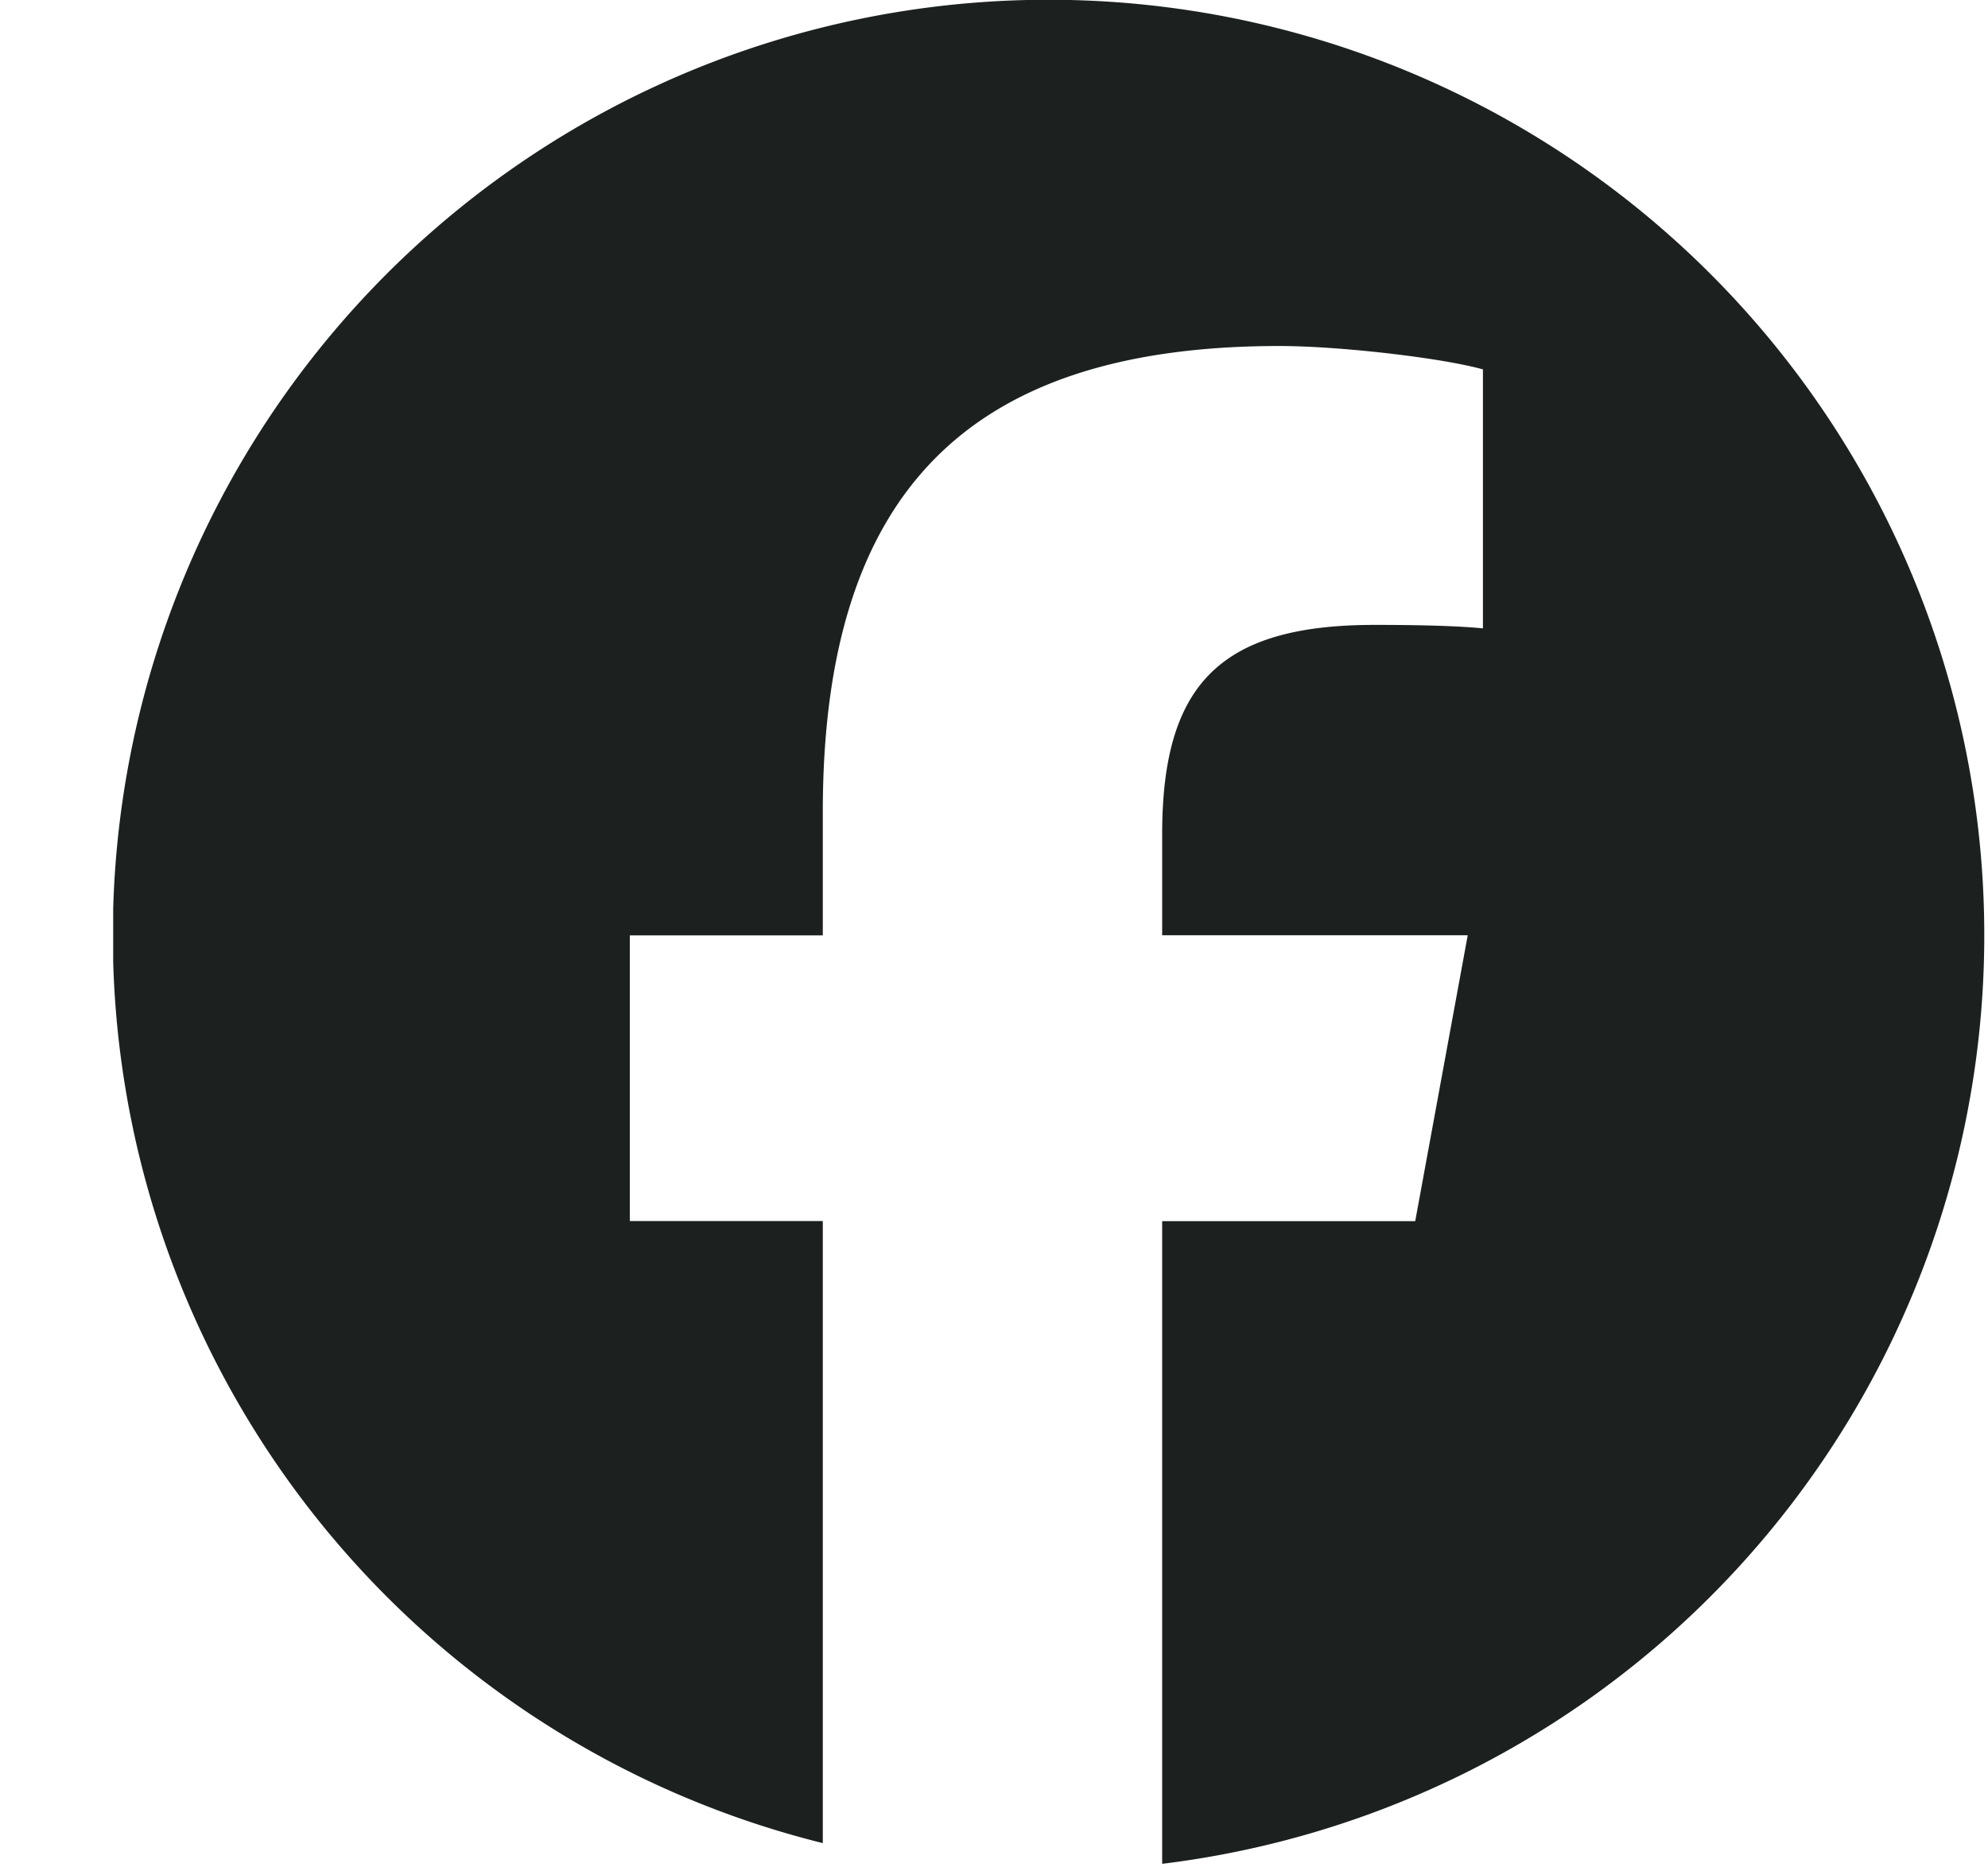 <svg xmlns="http://www.w3.org/2000/svg" width="17" height="16" fill="none" viewBox="0 0 17 16"><g clip-path="url(#clip0_2_1992)"><path fill="#1C211F" d="M8.968-.002a8 8 0 0 0-1.932 15.764v-5.32h-1.65V7.999h1.65V6.944c0-2.723 1.232-3.985 3.905-3.985.507 0 1.382.1 1.74.2v2.215c-.19-.02-.517-.03-.925-.03-1.311 0-1.818.497-1.818 1.79v.864h2.613l-.449 2.445H9.938v5.496a8 8 0 0 0-.97-15.941Z"/></g><defs><clipPath id="clip0_2_1992"><path fill="#fff" d="M.968-.002h16v16h-16z"/></clipPath></defs></svg>